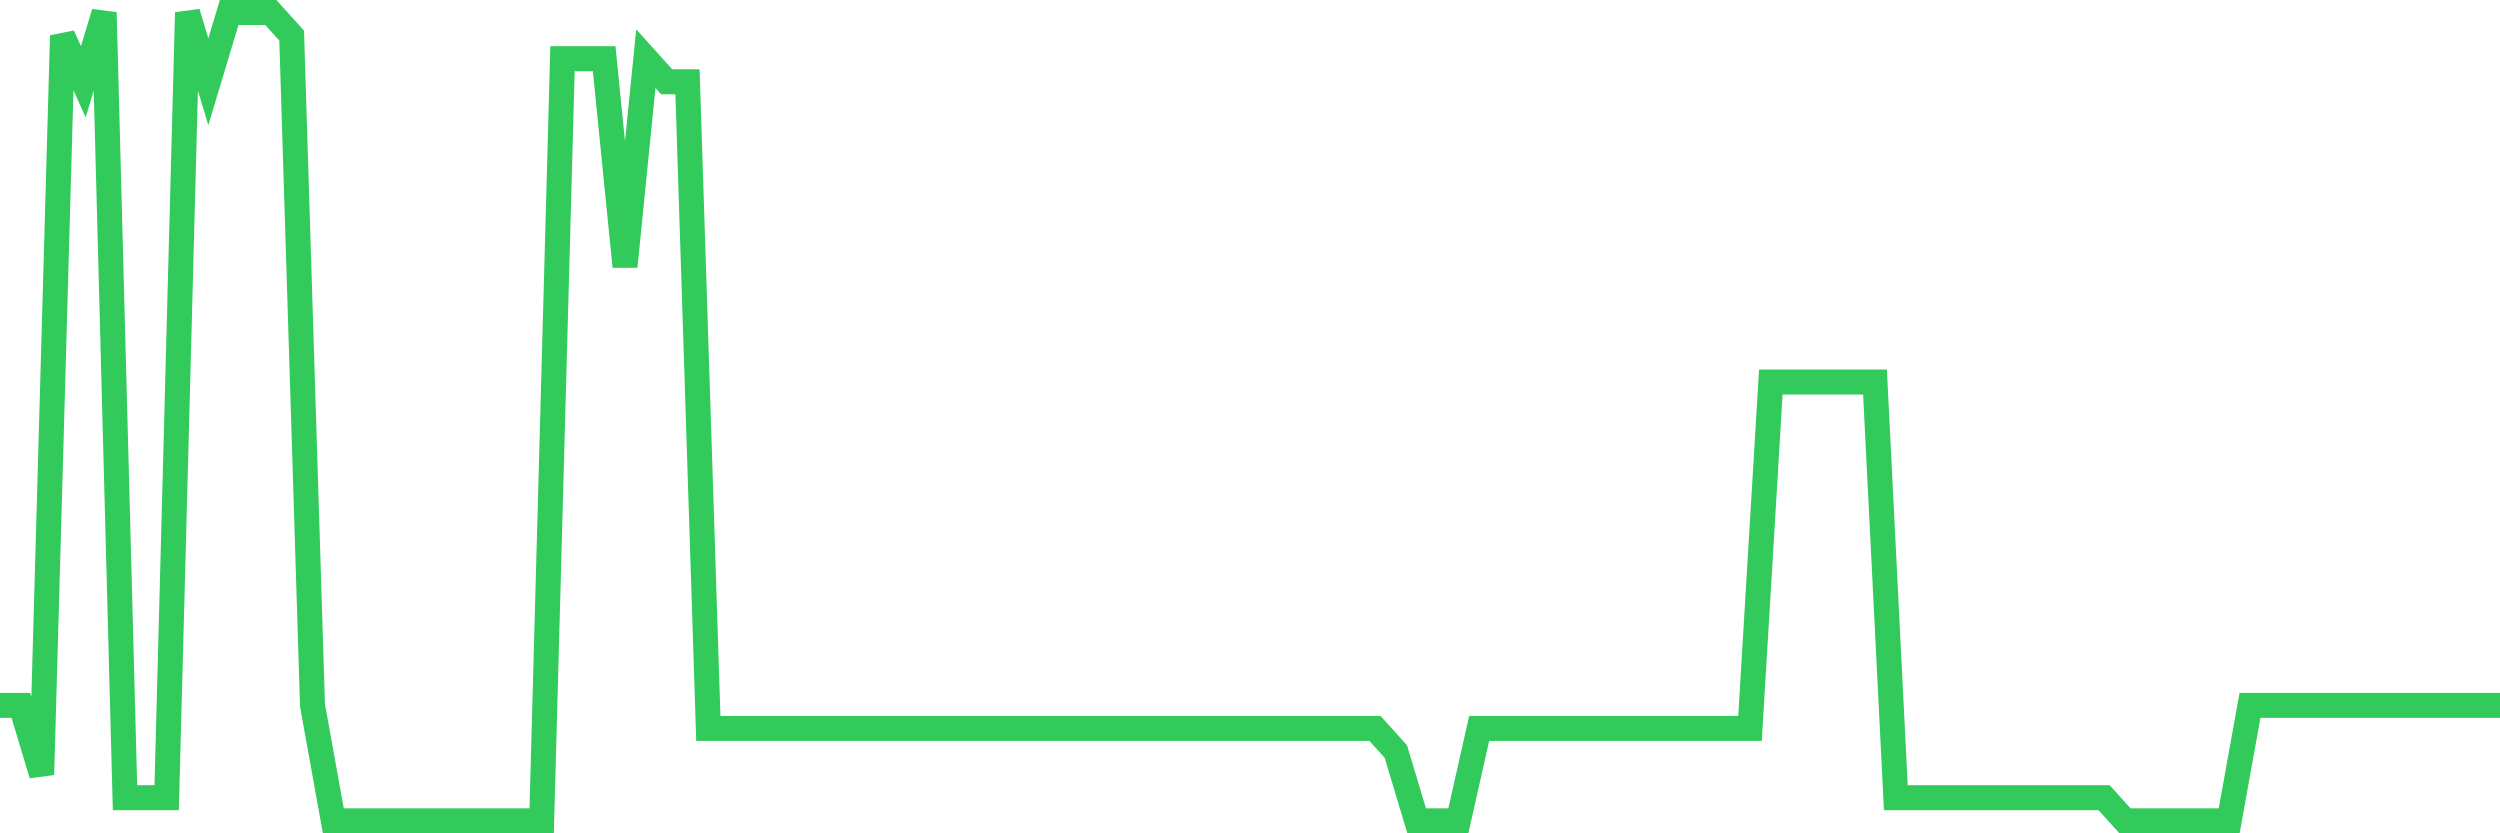 <svg
  xmlns="http://www.w3.org/2000/svg"
  xmlns:xlink="http://www.w3.org/1999/xlink"
  width="120"
  height="40"
  viewBox="0 0 120 40"
  preserveAspectRatio="none"
>
  <polyline
    points="0,33.857 1,33.857 2,37.183 3,1.709 4,3.926 5,0.6 6,38.291 7,38.291 8,38.291 9,0.6 10,3.926 11,0.6 12,0.6 13,0.6 14,1.709 15,33.857 16,39.4 17,39.4 18,39.4 19,39.4 20,39.4 21,39.4 22,39.4 23,39.4 24,39.4 25,39.4 26,39.4 27,2.817 28,2.817 29,2.817 30,12.794 31,2.817 32,3.926 33,3.926 34,34.966 35,34.966 36,34.966 37,34.966 38,34.966 39,34.966 40,34.966 41,34.966 42,34.966 43,34.966 44,34.966 45,34.966 46,34.966 47,34.966 48,34.966 49,34.966 50,34.966 51,34.966 52,34.966 53,34.966 54,34.966 55,34.966 56,34.966 57,34.966 58,34.966 59,34.966 60,34.966 61,34.966 62,34.966 63,34.966 64,34.966 65,34.966 66,34.966 67,36.074 68,39.4 69,39.4 70,39.4 71,34.966 72,34.966 73,34.966 74,34.966 75,34.966 76,34.966 77,34.966 78,34.966 79,34.966 80,34.966 81,34.966 82,34.966 83,34.966 84,34.966 85,18.337 86,18.337 87,18.337 88,18.337 89,18.337 90,18.337 91,38.291 92,38.291 93,38.291 94,38.291 95,38.291 96,38.291 97,38.291 98,38.291 99,38.291 100,38.291 101,38.291 102,39.4 103,39.4 104,39.4 105,39.4 106,39.4 107,39.4 108,33.857 109,33.857 110,33.857 111,33.857 112,33.857 113,33.857 114,33.857 115,33.857 116,33.857 117,33.857 118,33.857 119,33.857 120,33.857"
    fill="none"
    stroke="#32ca5b"
    stroke-width="1.2"
  >
  </polyline>
</svg>